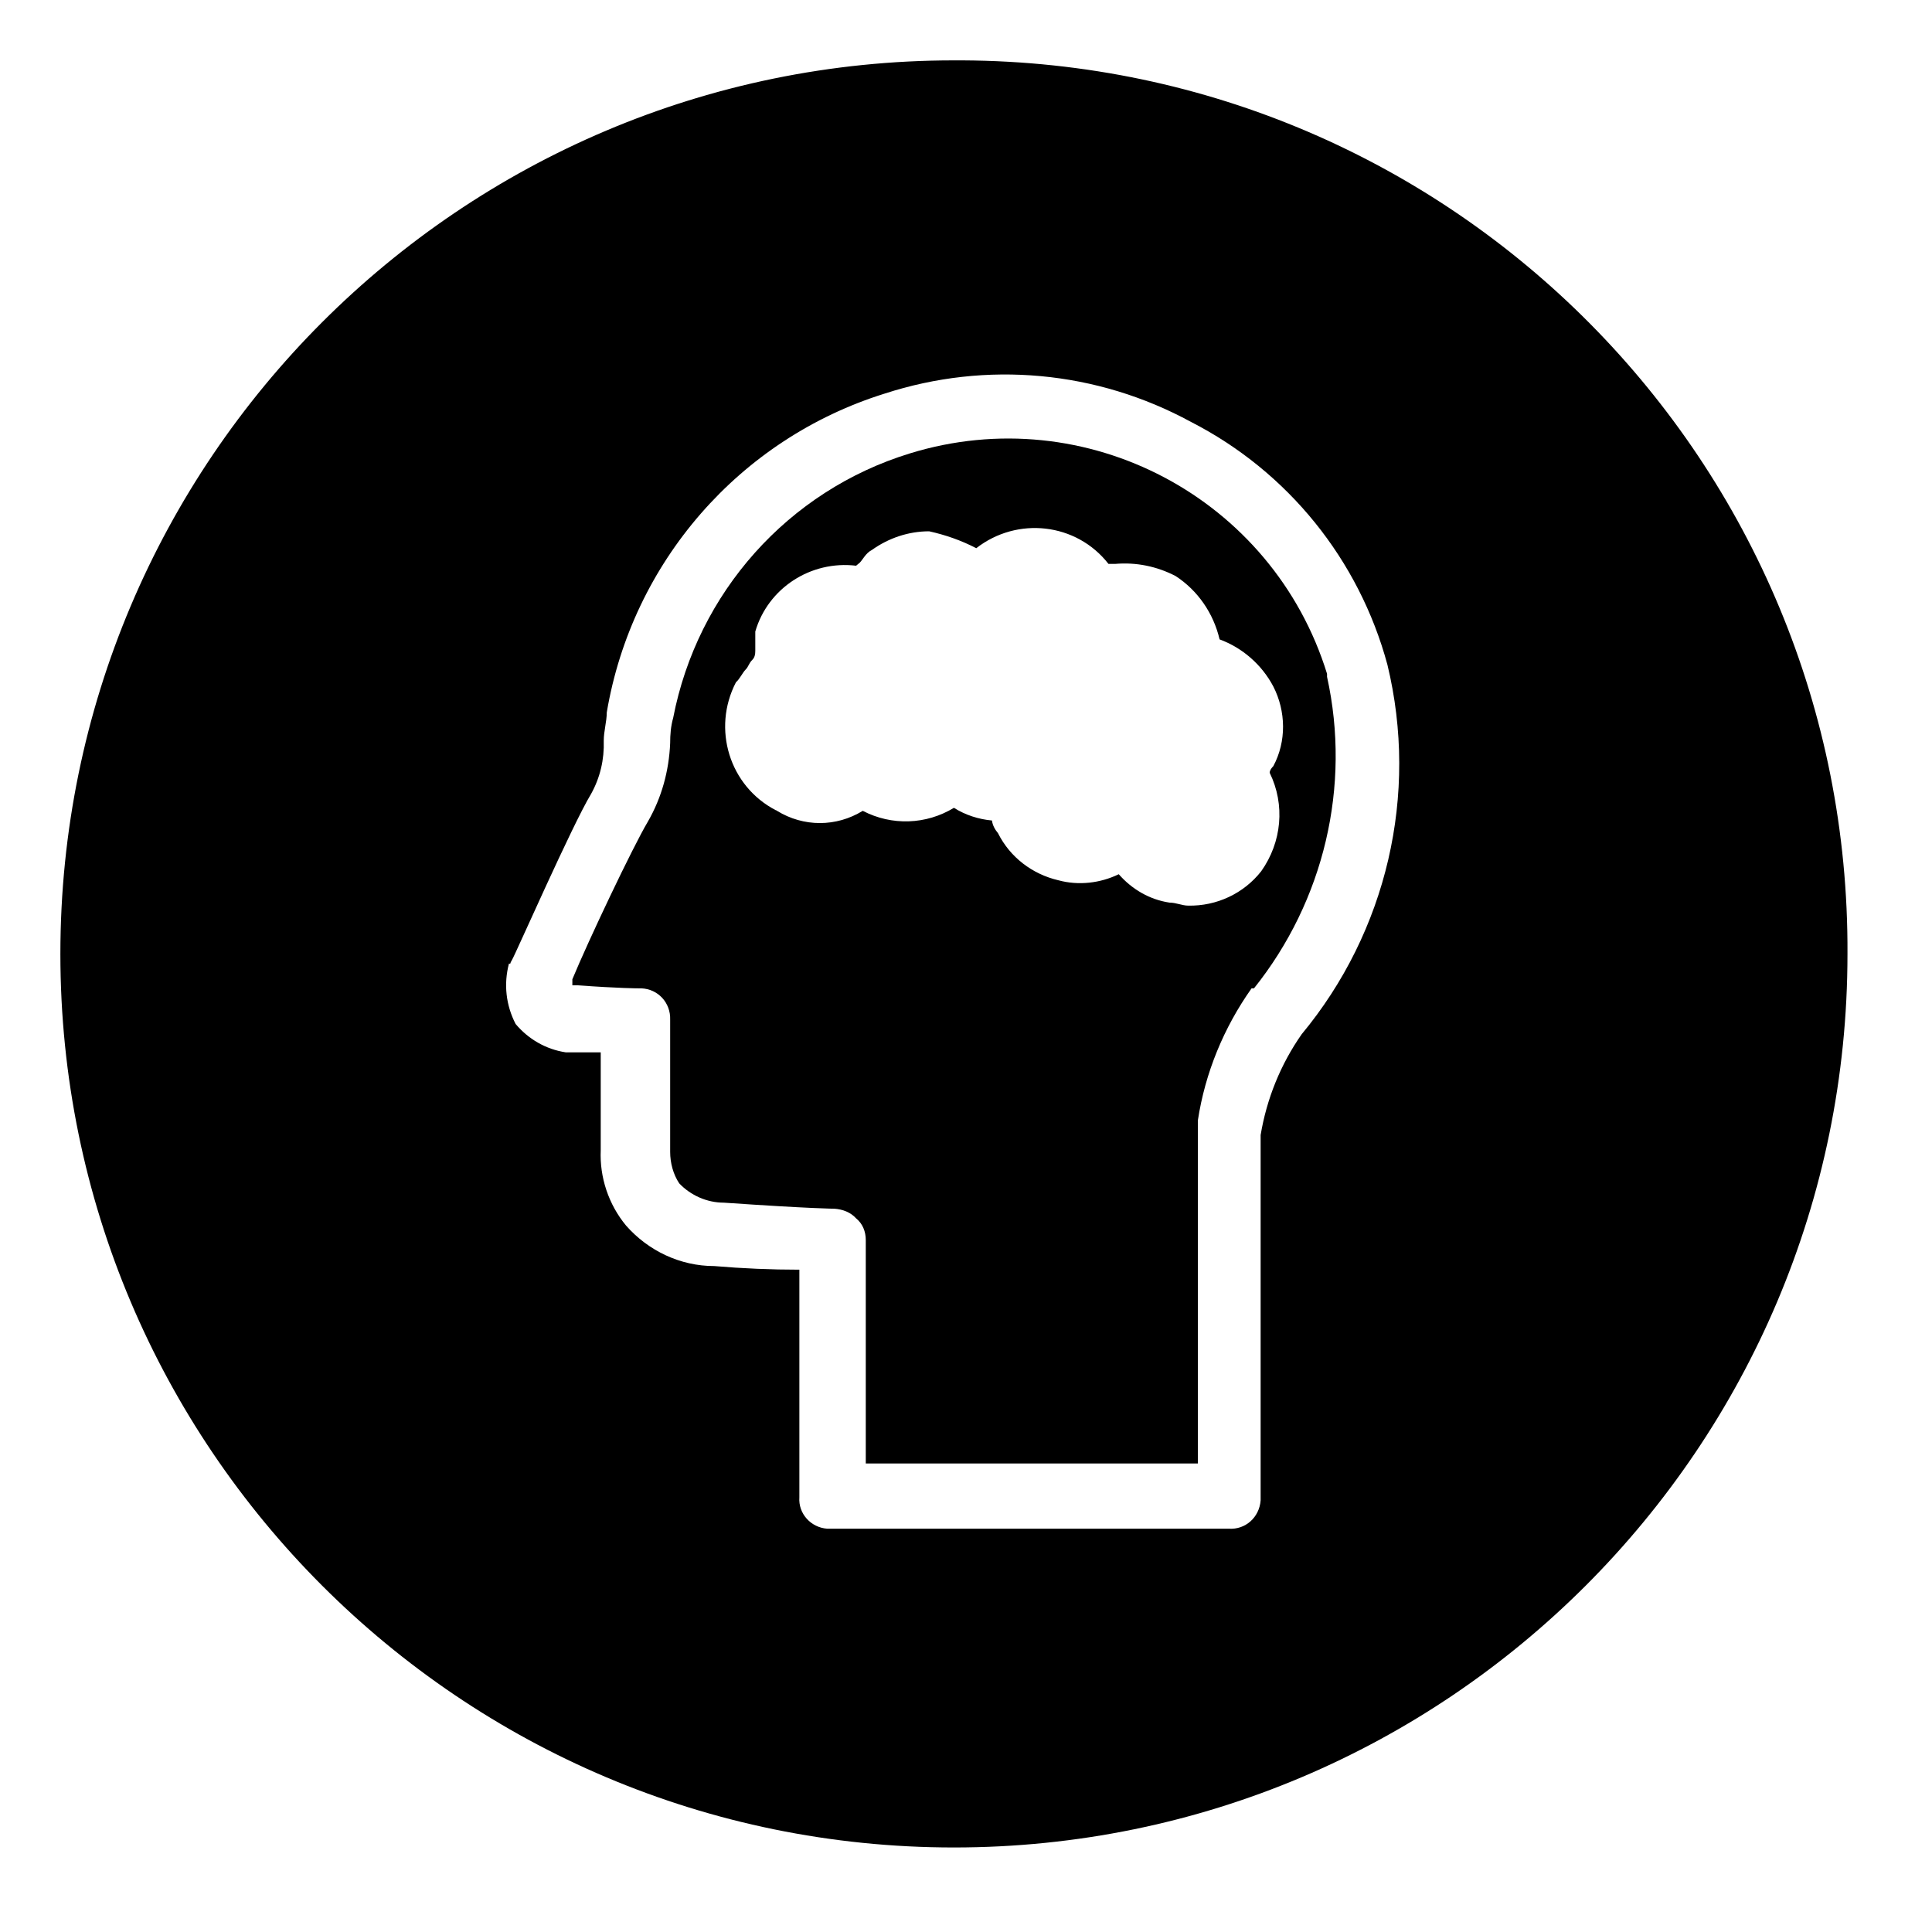 <?xml version="1.0" encoding="UTF-8"?>
<svg id="Layer_1" data-name="Layer 1" xmlns="http://www.w3.org/2000/svg" viewBox="0 0 32 32">
  <defs>
    <style>
      .cls-1 {
        stroke-width: 0px;
      }
    </style>
  </defs>
  <path class="cls-1" d="m21.98,11.16c-.9-2.91-3.99-4.55-6.91-3.65-2.02.62-3.52,2.31-3.92,4.38-.04.14-.05.28-.05.42-.02.46-.14.9-.37,1.3-.25.42-.99,1.98-1.25,2.61v.1h.09c.69.05,1,.05,1,.05h.05c.28.01.49.24.48.52v2.19c0,.18.05.37.15.52.19.2.46.32.74.32,1.46.1,1.83.1,1.83.1.14.01.27.06.36.16.11.09.16.22.16.36v3.7h5.5v-5.68c.12-.79.43-1.54.89-2.19h.04c1.16-1.45,1.61-3.35,1.21-5.16v-.05Zm-1.09,3.27c-.29.37-.74.58-1.21.57-.1,0-.2-.05-.31-.05-.33-.05-.62-.22-.84-.47-.31.15-.67.19-1,.1-.43-.1-.8-.38-1-.78-.05-.06-.09-.13-.1-.21-.22-.02-.44-.09-.63-.21-.46.28-1.03.3-1.51.05-.44.27-.98.27-1.42,0-.01-.01-.02-.01-.02-.01-.77-.4-1.06-1.35-.66-2.12.06-.05.11-.16.16-.21.05-.05.05-.1.11-.16.04-.04.05-.09.05-.15v-.32c.21-.72.92-1.18,1.67-1.09l.06-.05c.05-.05.1-.16.2-.21.28-.2.61-.31.95-.31.27.06.53.15.78.28.68-.53,1.66-.42,2.19.26h.11c.35-.03.69.04,1,.2.37.24.63.62.73,1.05.38.14.7.42.89.78.21.41.22.91,0,1.32-.03.03-.06.07-.06.11.26.53.2,1.15-.14,1.63Z"/>
  <path class="cls-1" d="m15.94,1h-.14C7.63,1,1,7.63,1,15.8s6.63,14.8,14.8,14.8,14.8-6.63,14.8-14.8c.04-8.14-6.52-14.76-14.66-14.8Zm5.62,16.13c-.35.5-.58,1.07-.68,1.67v6.05c-.02.28-.25.49-.53.47h-6.65c-.27-.02-.48-.25-.46-.52v-3.77c-.47,0-.94-.02-1.41-.06-.56,0-1.09-.25-1.46-.67-.29-.35-.44-.8-.42-1.25v-1.62h-.58c-.33-.05-.62-.22-.83-.47-.16-.31-.2-.66-.11-1,.05,0-.01.04.05-.06.06-.1,1-2.24,1.31-2.75.15-.27.22-.57.21-.88,0-.16.05-.32.05-.47.42-2.49,2.2-4.53,4.6-5.28,1.69-.55,3.52-.38,5.08.47,1.6.82,2.78,2.28,3.25,4.02.52,2.15-.01,4.42-1.42,6.12Z"/>
</svg>
